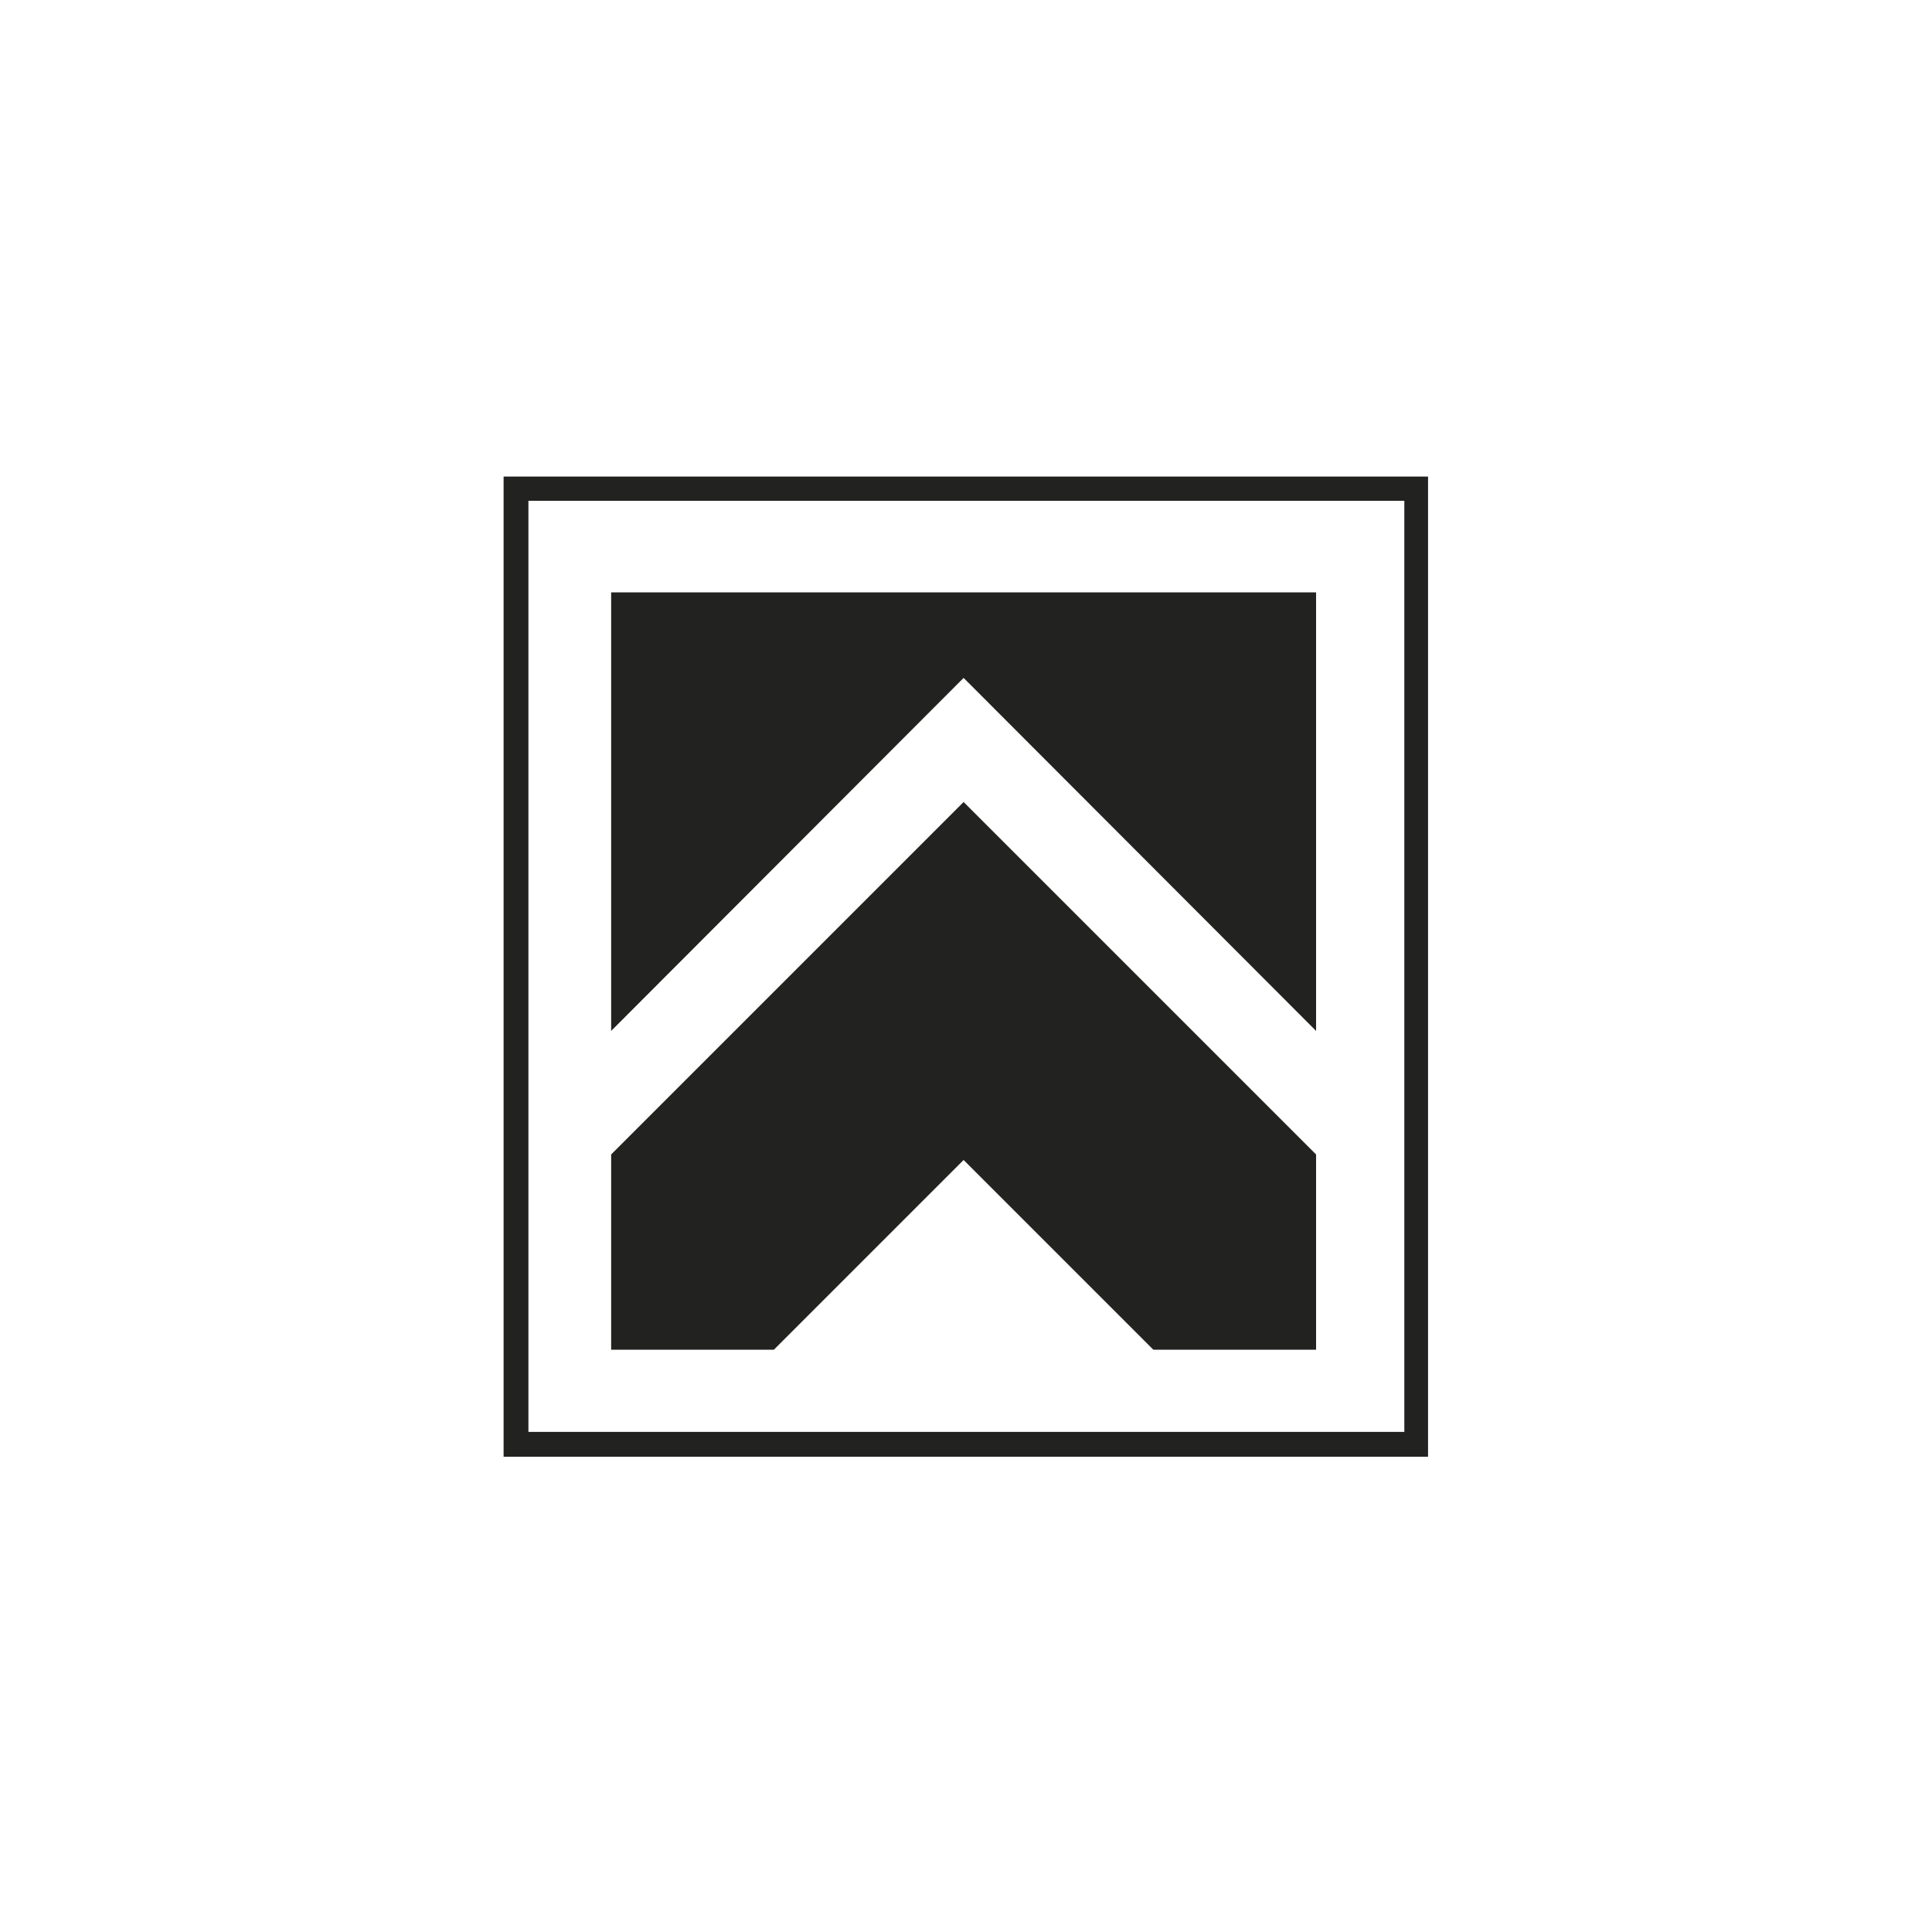 <?xml version="1.0" encoding="UTF-8"?>
<svg xmlns="http://www.w3.org/2000/svg" xmlns:xlink="http://www.w3.org/1999/xlink" xmlns:svgjs="http://svgjs.dev/svgjs" version="1.1" width="1000" height="1000">
  <rect width="100%" height="100%" fill="#808080" stroke="none"/>
  <g clip-path="url(#SvgjsClipPath1039)">
    <rect width="1000" height="1000" fill="#ffffff"></rect>
    <g transform="matrix(2.855,0,0,2.855,20.554,0)">
      <svg xmlns="http://www.w3.org/2000/svg" xmlns:xlink="http://www.w3.org/1999/xlink" xmlns:svgjs="http://svgjs.dev/svgjs" version="1.1" width="335.9" height="350.3">
        <svg xmlns="http://www.w3.org/2000/svg" id="Logo" version="1.1" viewBox="0 0 335.9 350.3">
          <defs>
            <style>
      .st0 {
        fill: #222221;
      }
    </style>
            <clipPath id="SvgjsClipPath1039">
              <rect width="1000" height="1000" x="0" y="0" rx="0" ry="0"></rect>
            </clipPath>
          </defs>
          <path class="st0" d="M251.7,88v-1.6H84.1v177.7h167.6V88h0ZM88.6,259.6V90.8h158.8v168.8H88.6Z"></path>
          <g>
            <polygon class="st0" points="167.5 122.9 231.4 186.9 231.4 107.4 103.6 107.4 103.6 186.9 167.5 122.9"></polygon>
            <polygon class="st0" points="167.5 145.4 103.6 209.3 103.6 244.7 109.3 244.7 120.7 244.7 133.1 244.7 167.5 210.3 201.9 244.7 204.5 244.7 225.7 244.7 231.4 244.7 231.4 239 231.4 209.3 167.5 145.4"></polygon>
          </g>
        </svg>
      </svg>
    </g>
  </g>
</svg>
